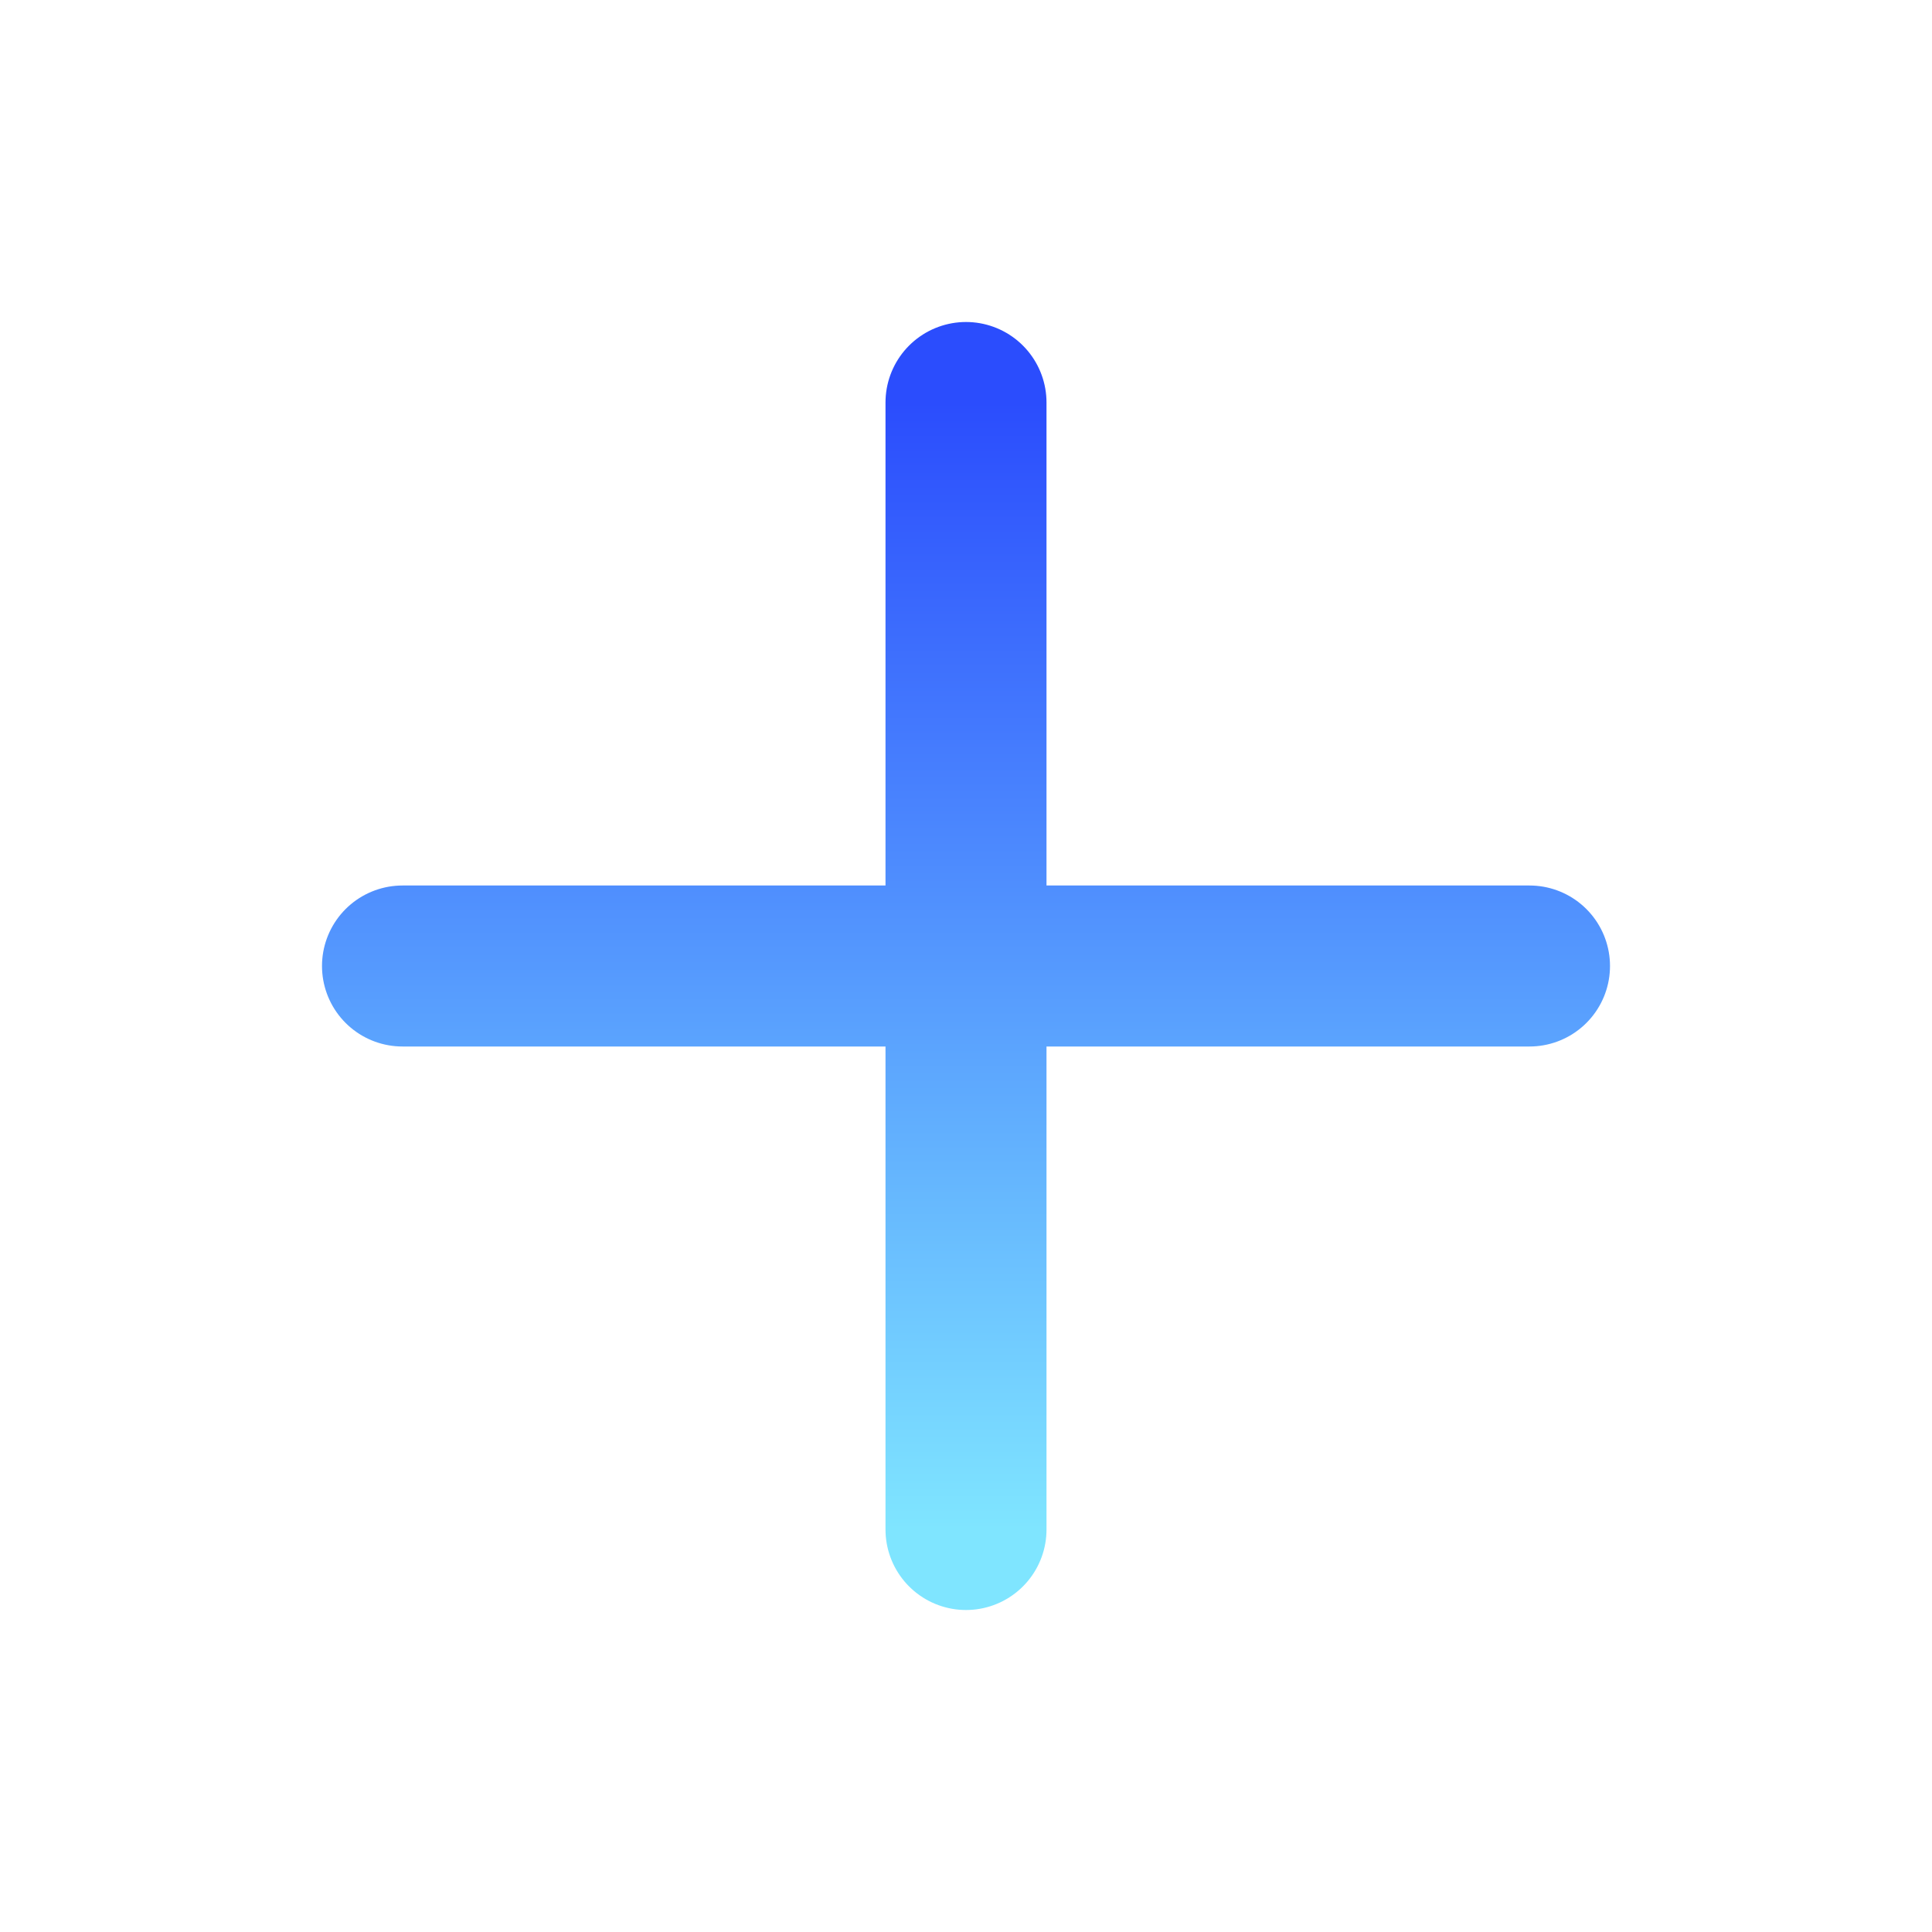 <?xml version="1.0" encoding="UTF-8"?>
<svg xmlns="http://www.w3.org/2000/svg" width="24" height="24" viewBox="0 0 24 24" fill="none">
  <path d="M12 5V19M5 12H19" stroke="url(#paint0_linear_5895_26221)" stroke-width="2" stroke-linecap="round" stroke-linejoin="round"></path>
  <defs>
    <linearGradient id="paint0_linear_5895_26221" x1="12" y1="5" x2="12" y2="19" gradientUnits="userSpaceOnUse">
      <stop stop-color="#2B4DFD"></stop>
      <stop offset="1" stop-color="#7FE5FF"></stop>
    </linearGradient>
  </defs>
</svg>

